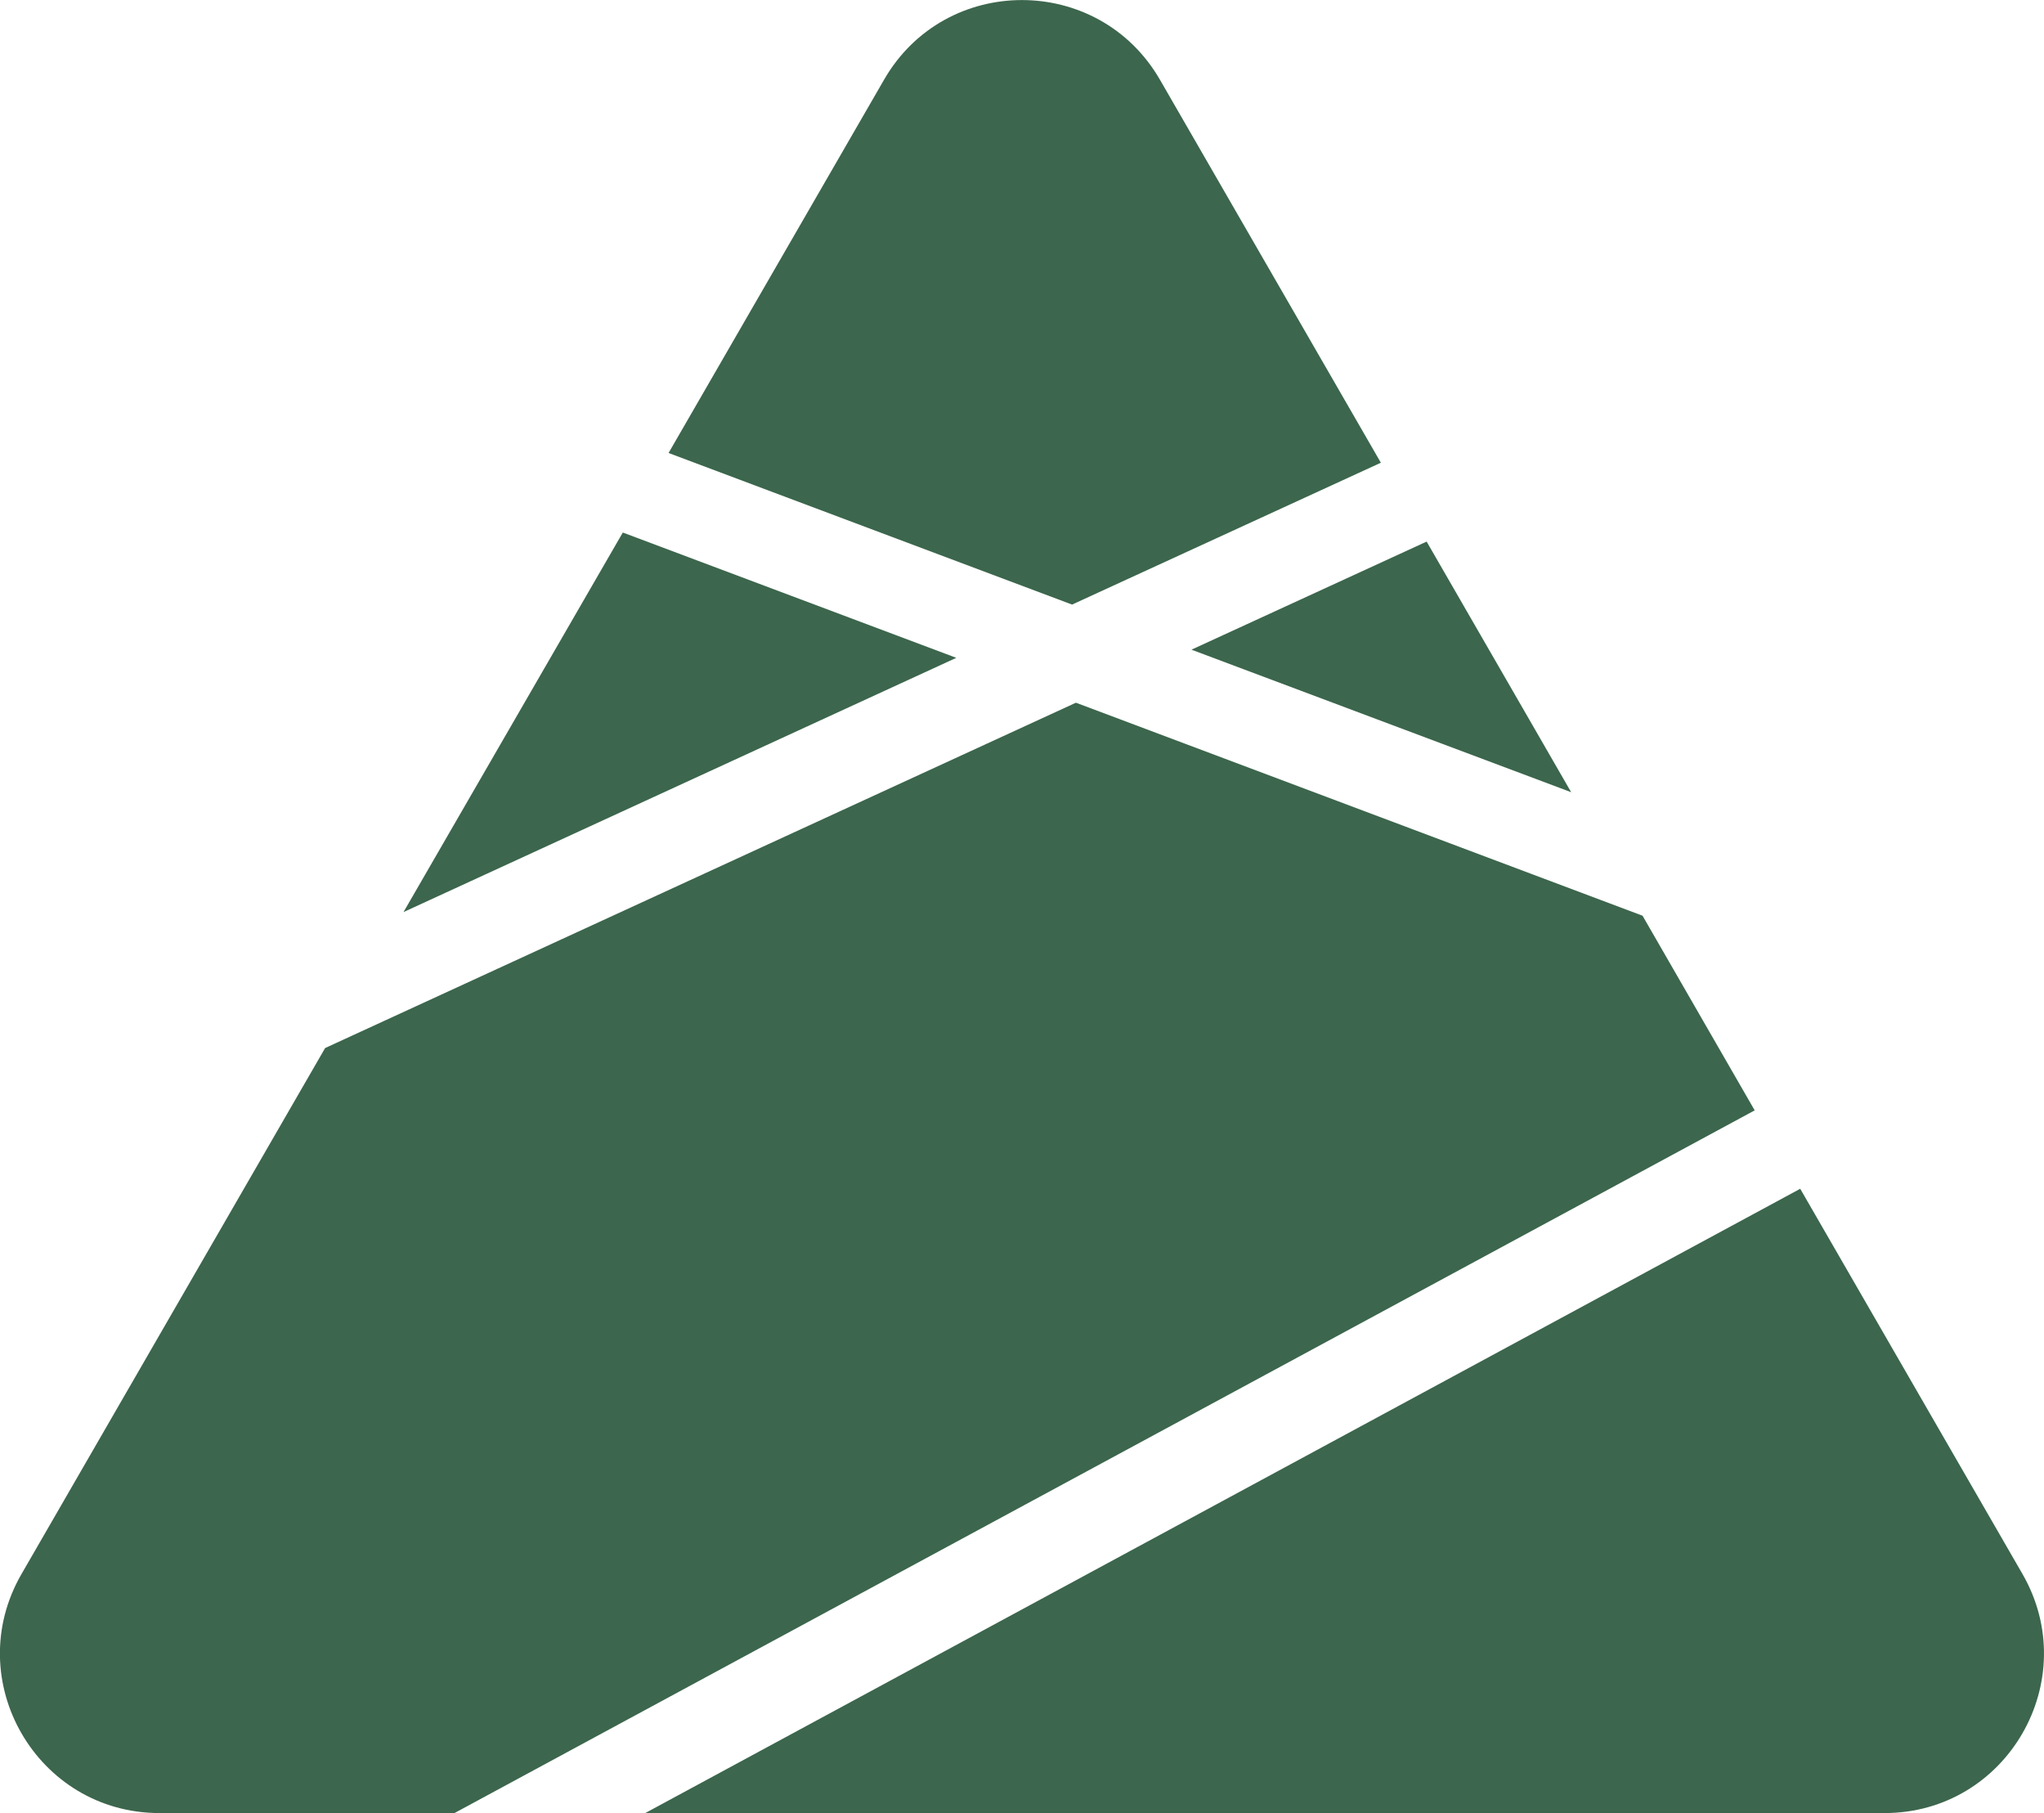   <svg xmlns="http://www.w3.org/2000/svg" x="0px" y="0px" viewBox="0 0 90.22 80.01" style="vertical-align: middle; max-width: 100%; width: 100%;" width="100%">
   <g>
    <path d="M60.95,20.42l-13.63,6.26l-17.81-6.69l9.51-16.47c2.7-4.69,9.47-4.69,12.18,0L60.95,20.42z" fill="rgb(60,102,77)">
    </path>
    <polygon points="69.35,34.96 52.59,28.67 62.97,23.9" fill="rgb(60,102,77)">
    </polygon>
    <polygon points="42.21,29.03 17.81,40.25 27.49,23.5" fill="rgb(60,102,77)">
    </polygon>
    <path d="M77.45,49L20.06,80.01H7.04c-5.41,0-8.8-5.86-6.09-10.55l13.4-23.21l33.14-15.24l25.01,9.4L77.45,49   z" fill="rgb(60,102,77)">
    </path>
    <path d="M83.18,80.01h-54.7l50.98-27.55l9.81,17C91.97,74.15,88.59,80.01,83.18,80.01z" fill="rgb(60,102,77)">
    </path>
   </g>
  </svg>
